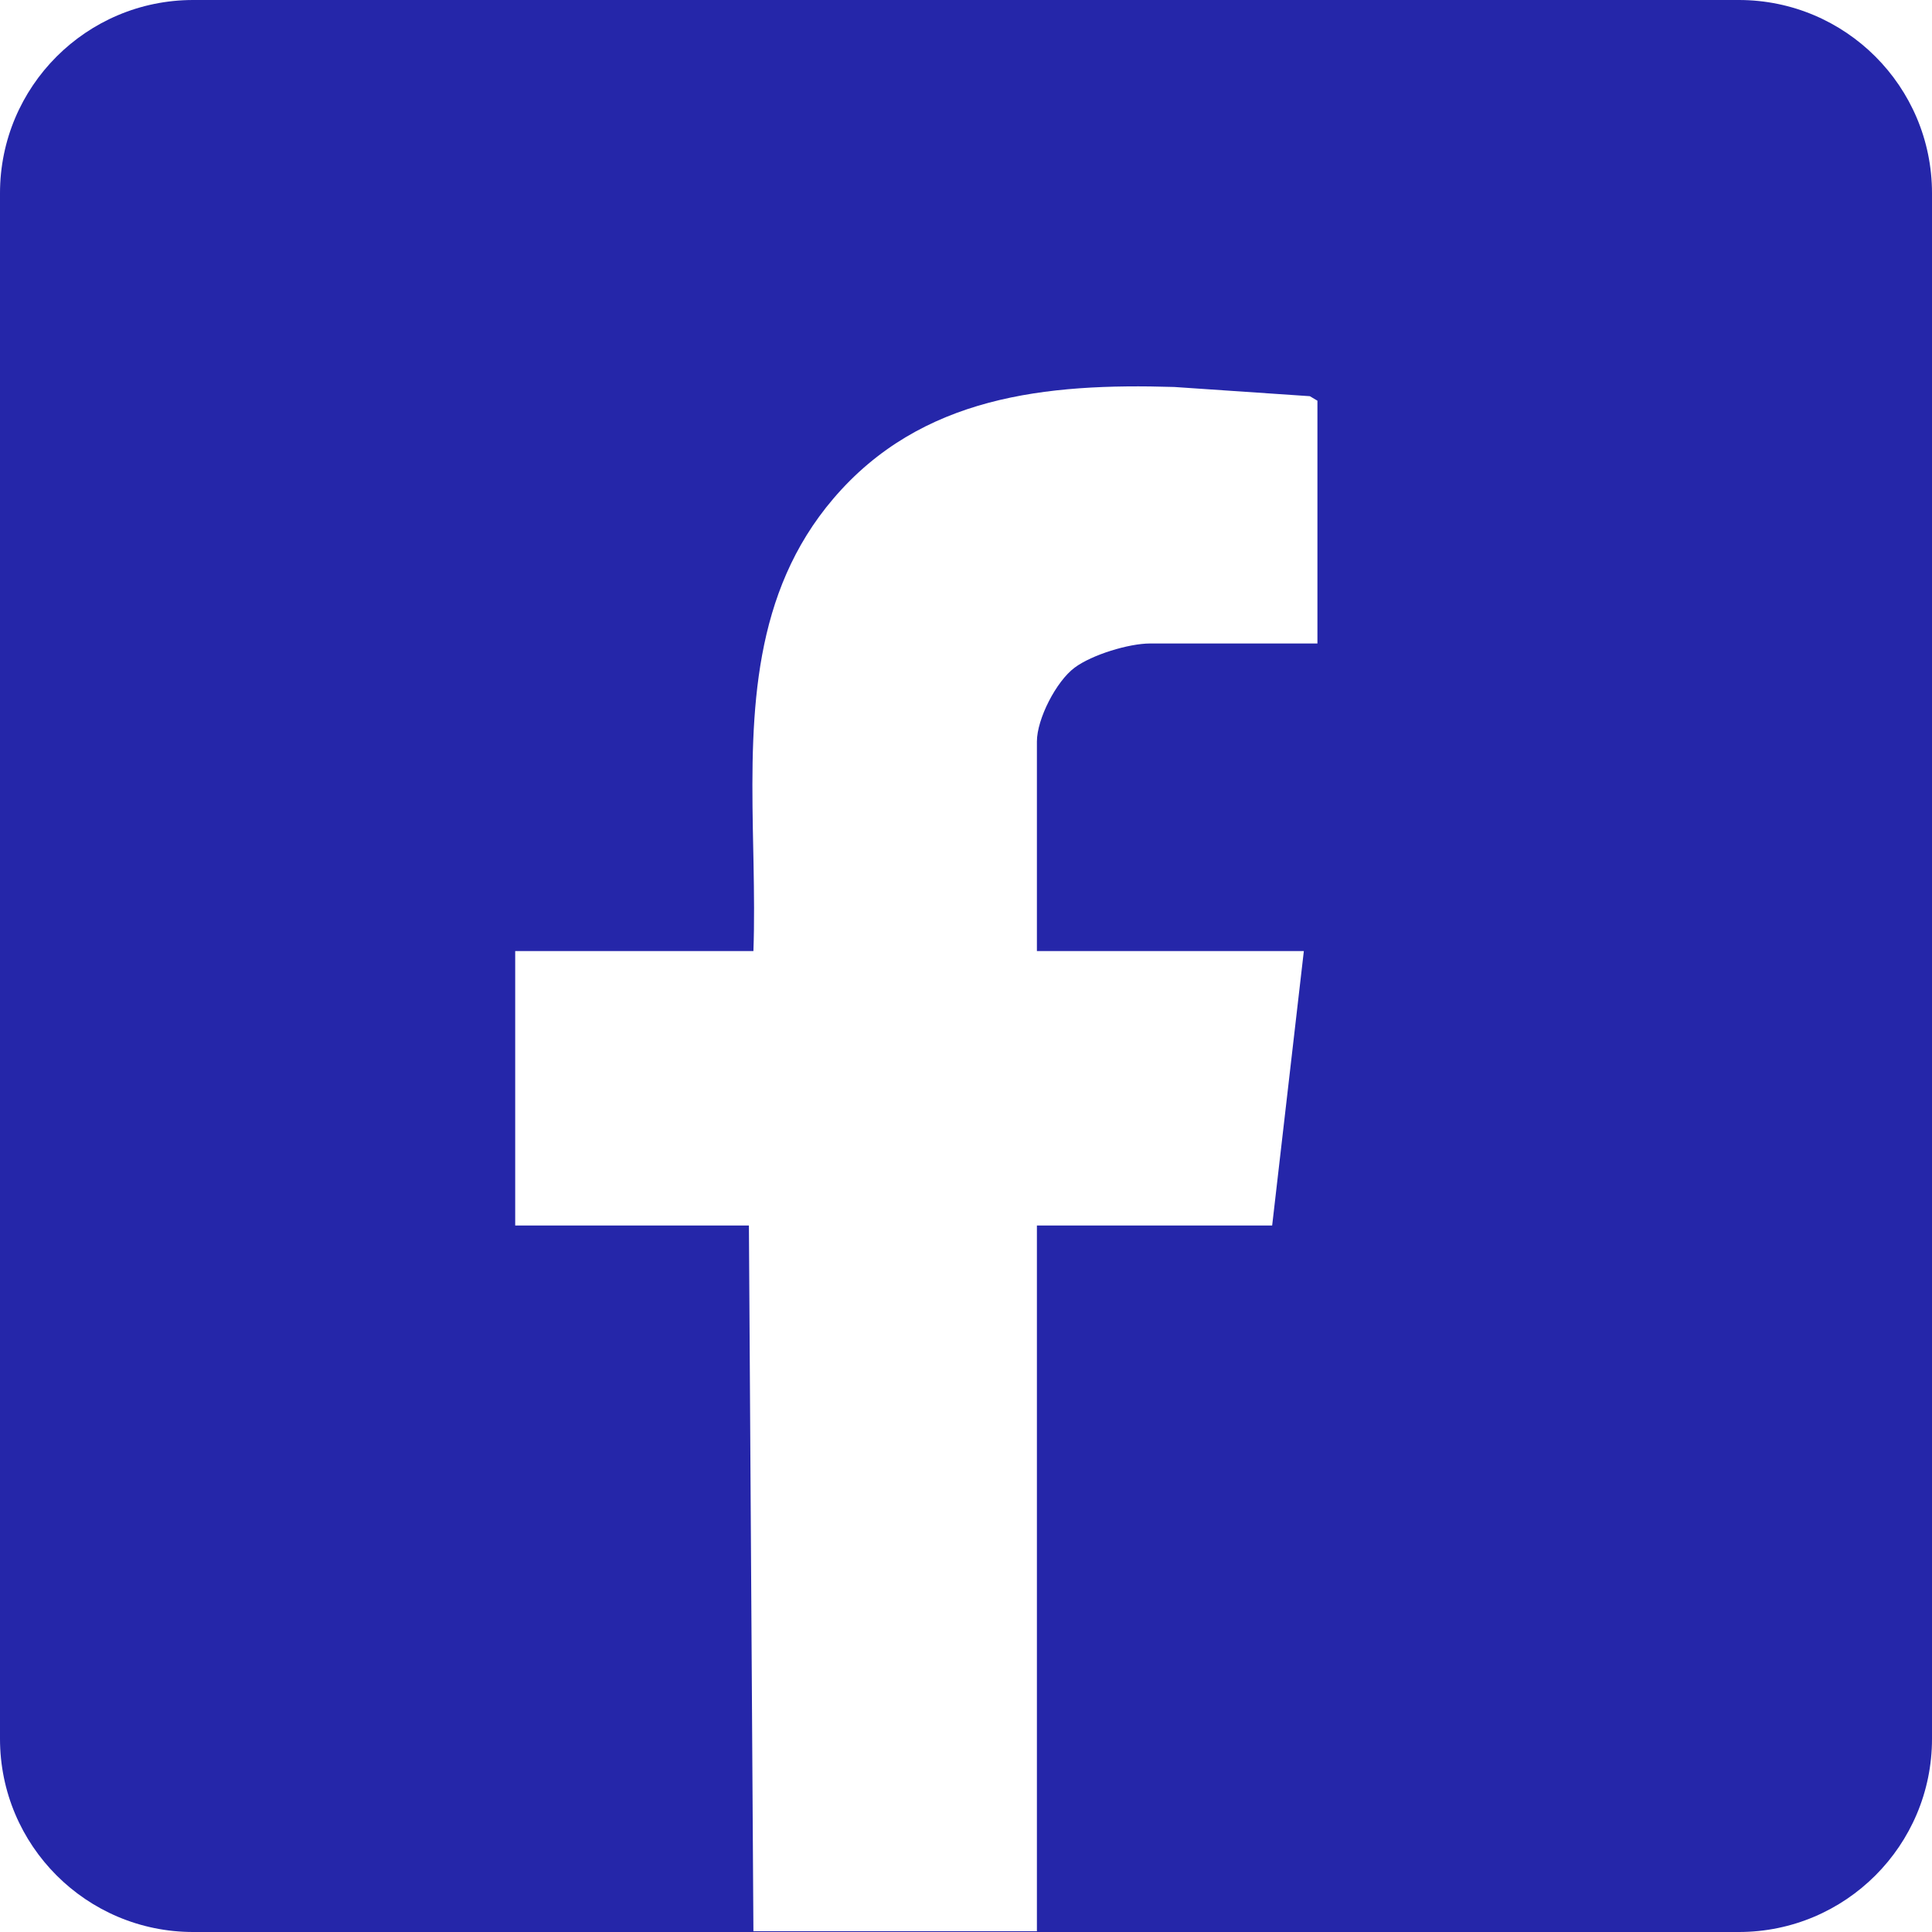 <?xml version="1.0" encoding="UTF-8"?>
<svg width="30px" height="30px" viewBox="0 0 30 30" version="1.1" xmlns="http://www.w3.org/2000/svg" xmlns:xlink="http://www.w3.org/1999/xlink">
    <title>Combined Shape</title>
    <g id="Symbols" stroke="none" stroke-width="1" fill="none" fill-rule="evenodd">
        <g id="Compartir-Blog" transform="translate(-659, -27)" fill="#2526A9">
            <g id="Group" transform="translate(659, 27)">
                <path d="M27,0 C28.657,-3.04359188e-16 30,1.343 30,3 L30,27 C30,28.657 28.657,30 27,30 L3,30 C1.343,30 2.02906125e-16,28.657 0,27 L0,3 C-2.02906125e-16,1.343 1.343,3.04359188e-16 3,0 L27,0 Z M18.234,6.009 C16.247,5.948 14.303,6.145 12.94,7.743 C11.691,9.208 11.658,11.04 11.69,12.868 L11.701,13.415 C11.709,13.871 11.715,14.324 11.699,14.768 L11.699,14.768 L8,14.768 L8,19.03 L11.629,19.03 L11.699,29.988 L16.101,29.988 L16.101,19.03 L19.754,19.03 L20.246,14.768 L16.101,14.768 L16.101,11.514 C16.101,11.164 16.401,10.579 16.687,10.367 C16.955,10.167 17.529,9.992 17.858,9.992 L17.858,9.992 L20.457,9.992 L20.457,6.222 L20.339,6.152 Z" id="Combined-Shape"></path>
            </g>
        </g>
    </g>
</svg>